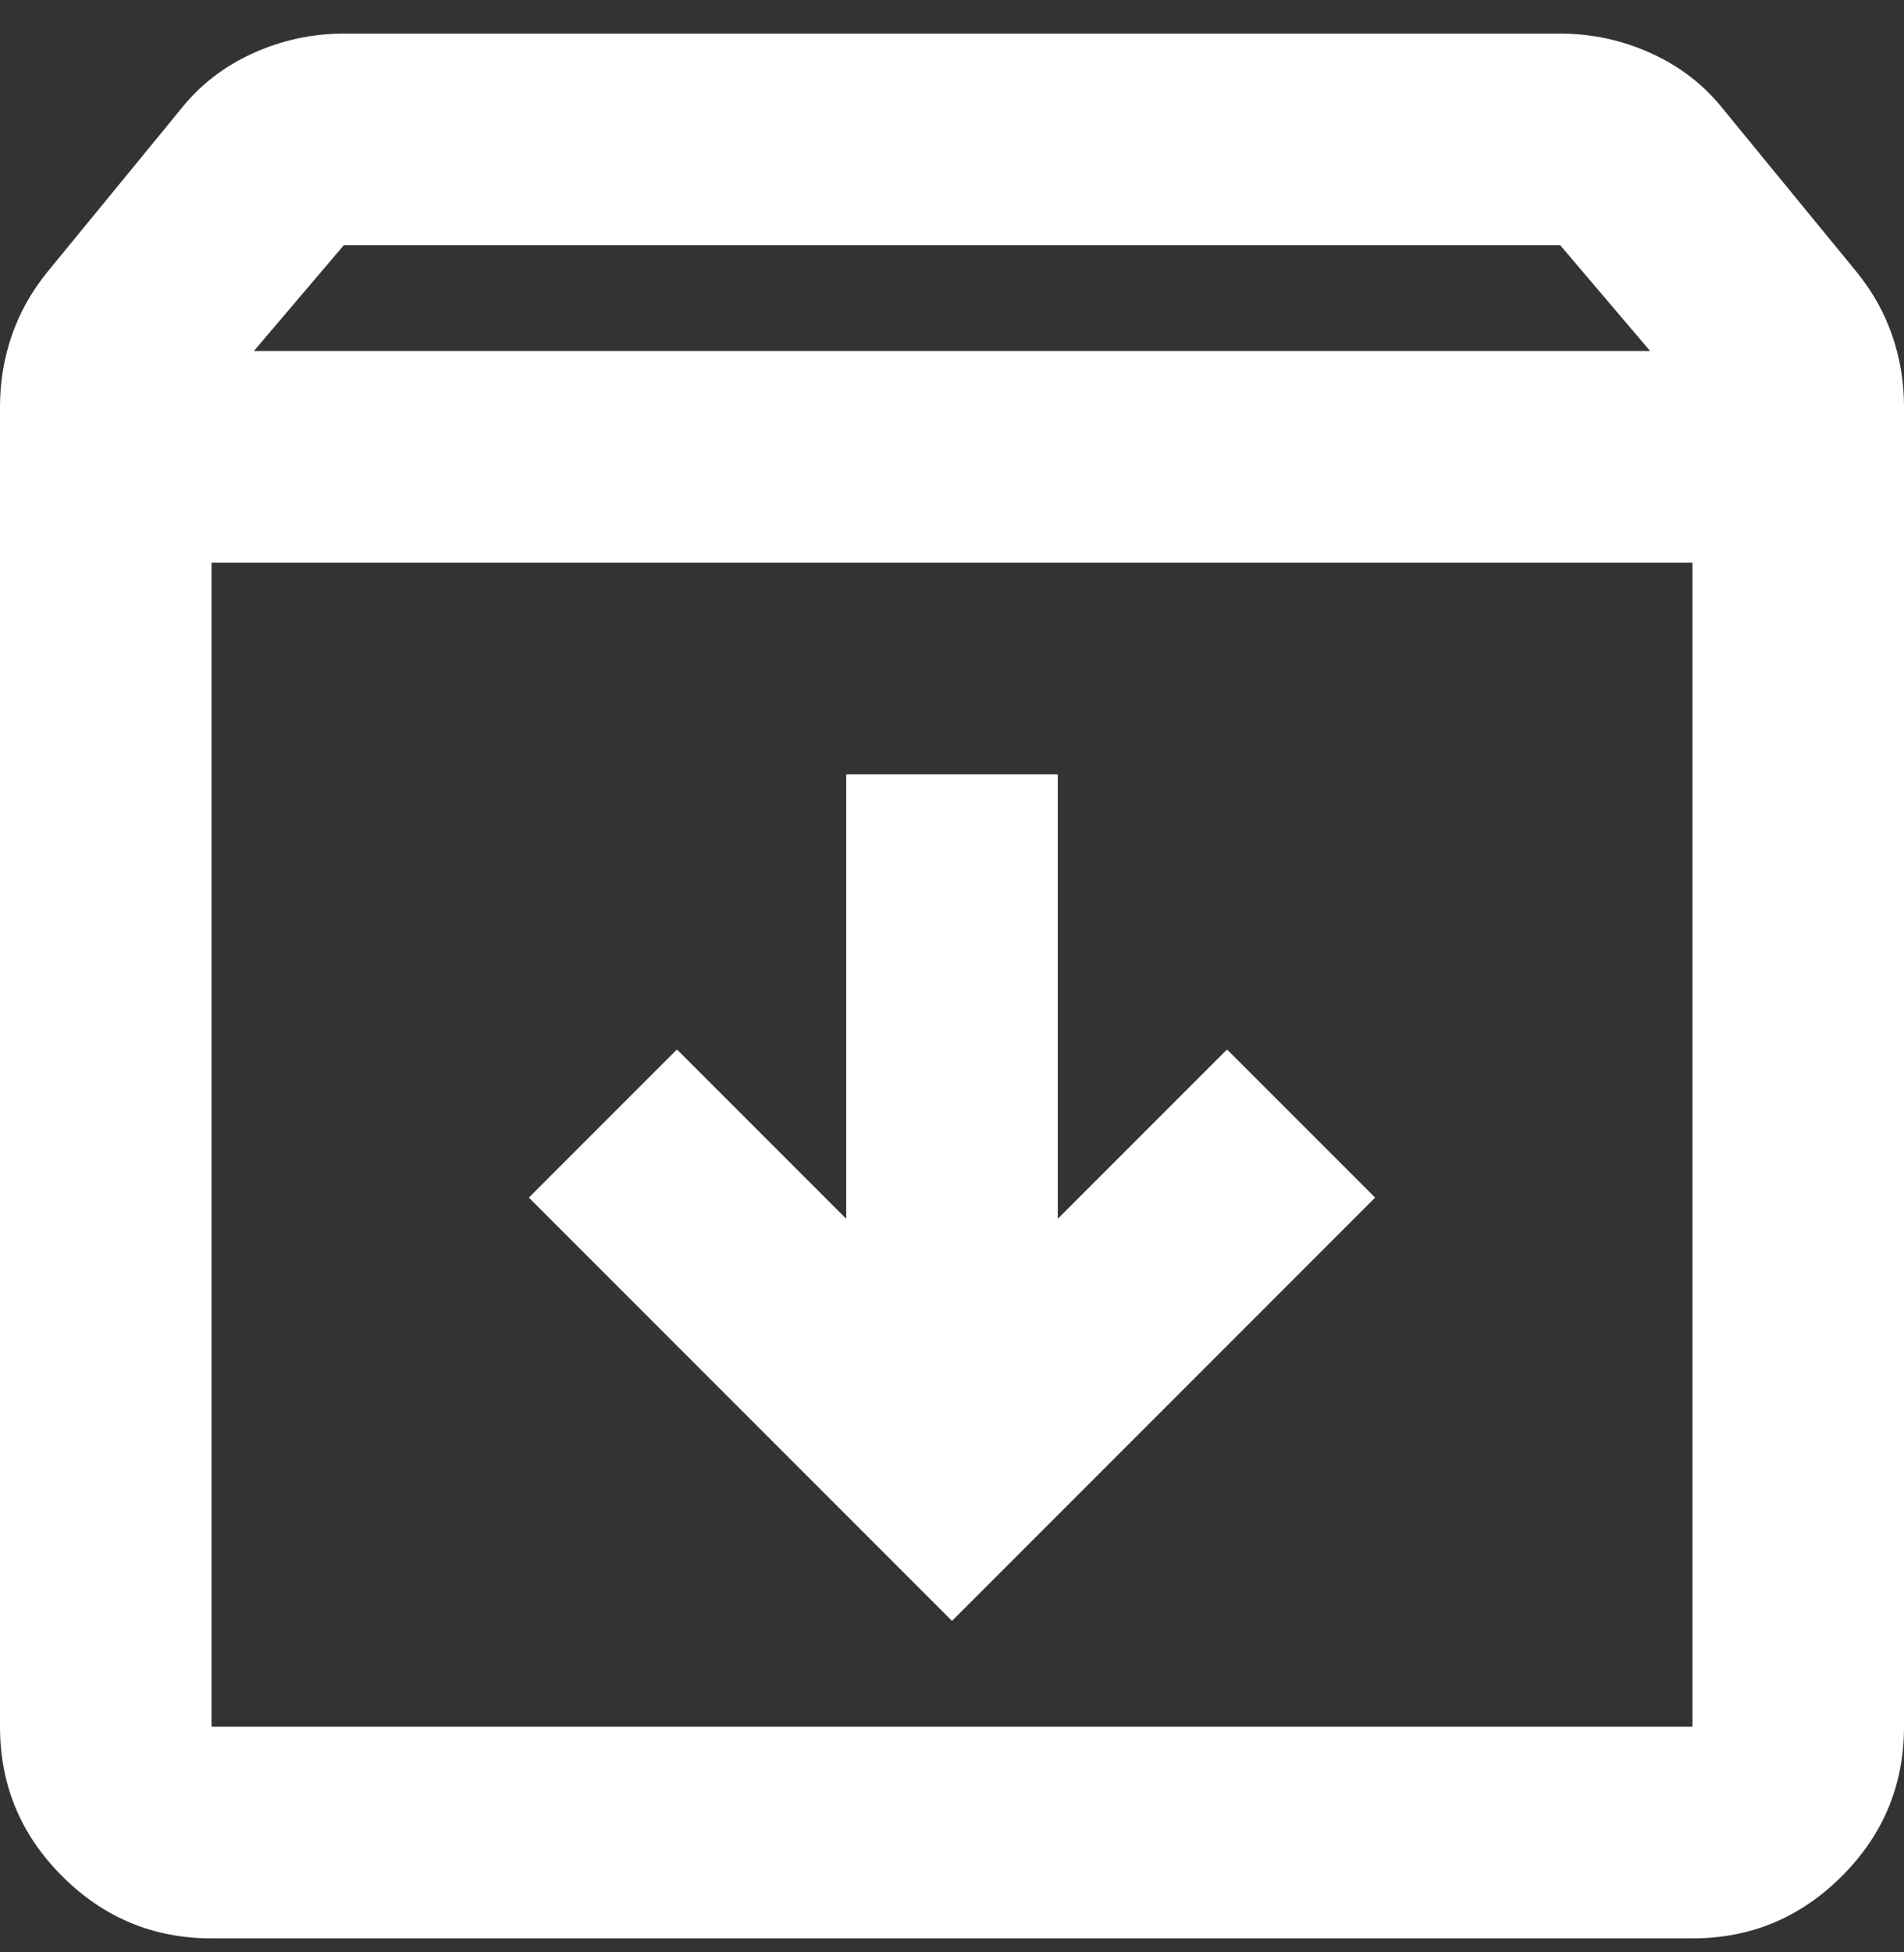 <svg width="40" height="41" viewBox="0 0 40 41" fill="none" xmlns="http://www.w3.org/2000/svg">
<rect x="0" y="0" width="40" height="41" fill="#333333" stroke="none"/>
<path d="M20 34.039L28.889 25.15L25.778 22.039L22.222 25.595V16.261H17.778V25.595L14.222 22.039L11.111 25.15L20 34.039ZM4.444 11.817V36.261H35.556V11.817H4.444ZM4.444 40.706C3.222 40.706 2.176 40.27 1.306 39.4C0.435 38.53 0 37.483 0 36.261V8.539C0 8.02 0.083 7.52 0.25 7.039C0.417 6.557 0.667 6.113 1 5.706L3.778 2.317C4.185 1.798 4.694 1.4 5.306 1.122C5.917 0.844 6.556 0.706 7.222 0.706H32.778C33.444 0.706 34.083 0.844 34.694 1.122C35.306 1.4 35.815 1.798 36.222 2.317L39 5.706C39.333 6.113 39.583 6.557 39.75 7.039C39.917 7.52 40 8.02 40 8.539V36.261C40 37.483 39.565 38.53 38.694 39.4C37.824 40.27 36.778 40.706 35.556 40.706H4.444ZM5.333 7.372H34.667L32.778 5.15H7.222L5.333 7.372Z" fill="white"/>
</svg>
